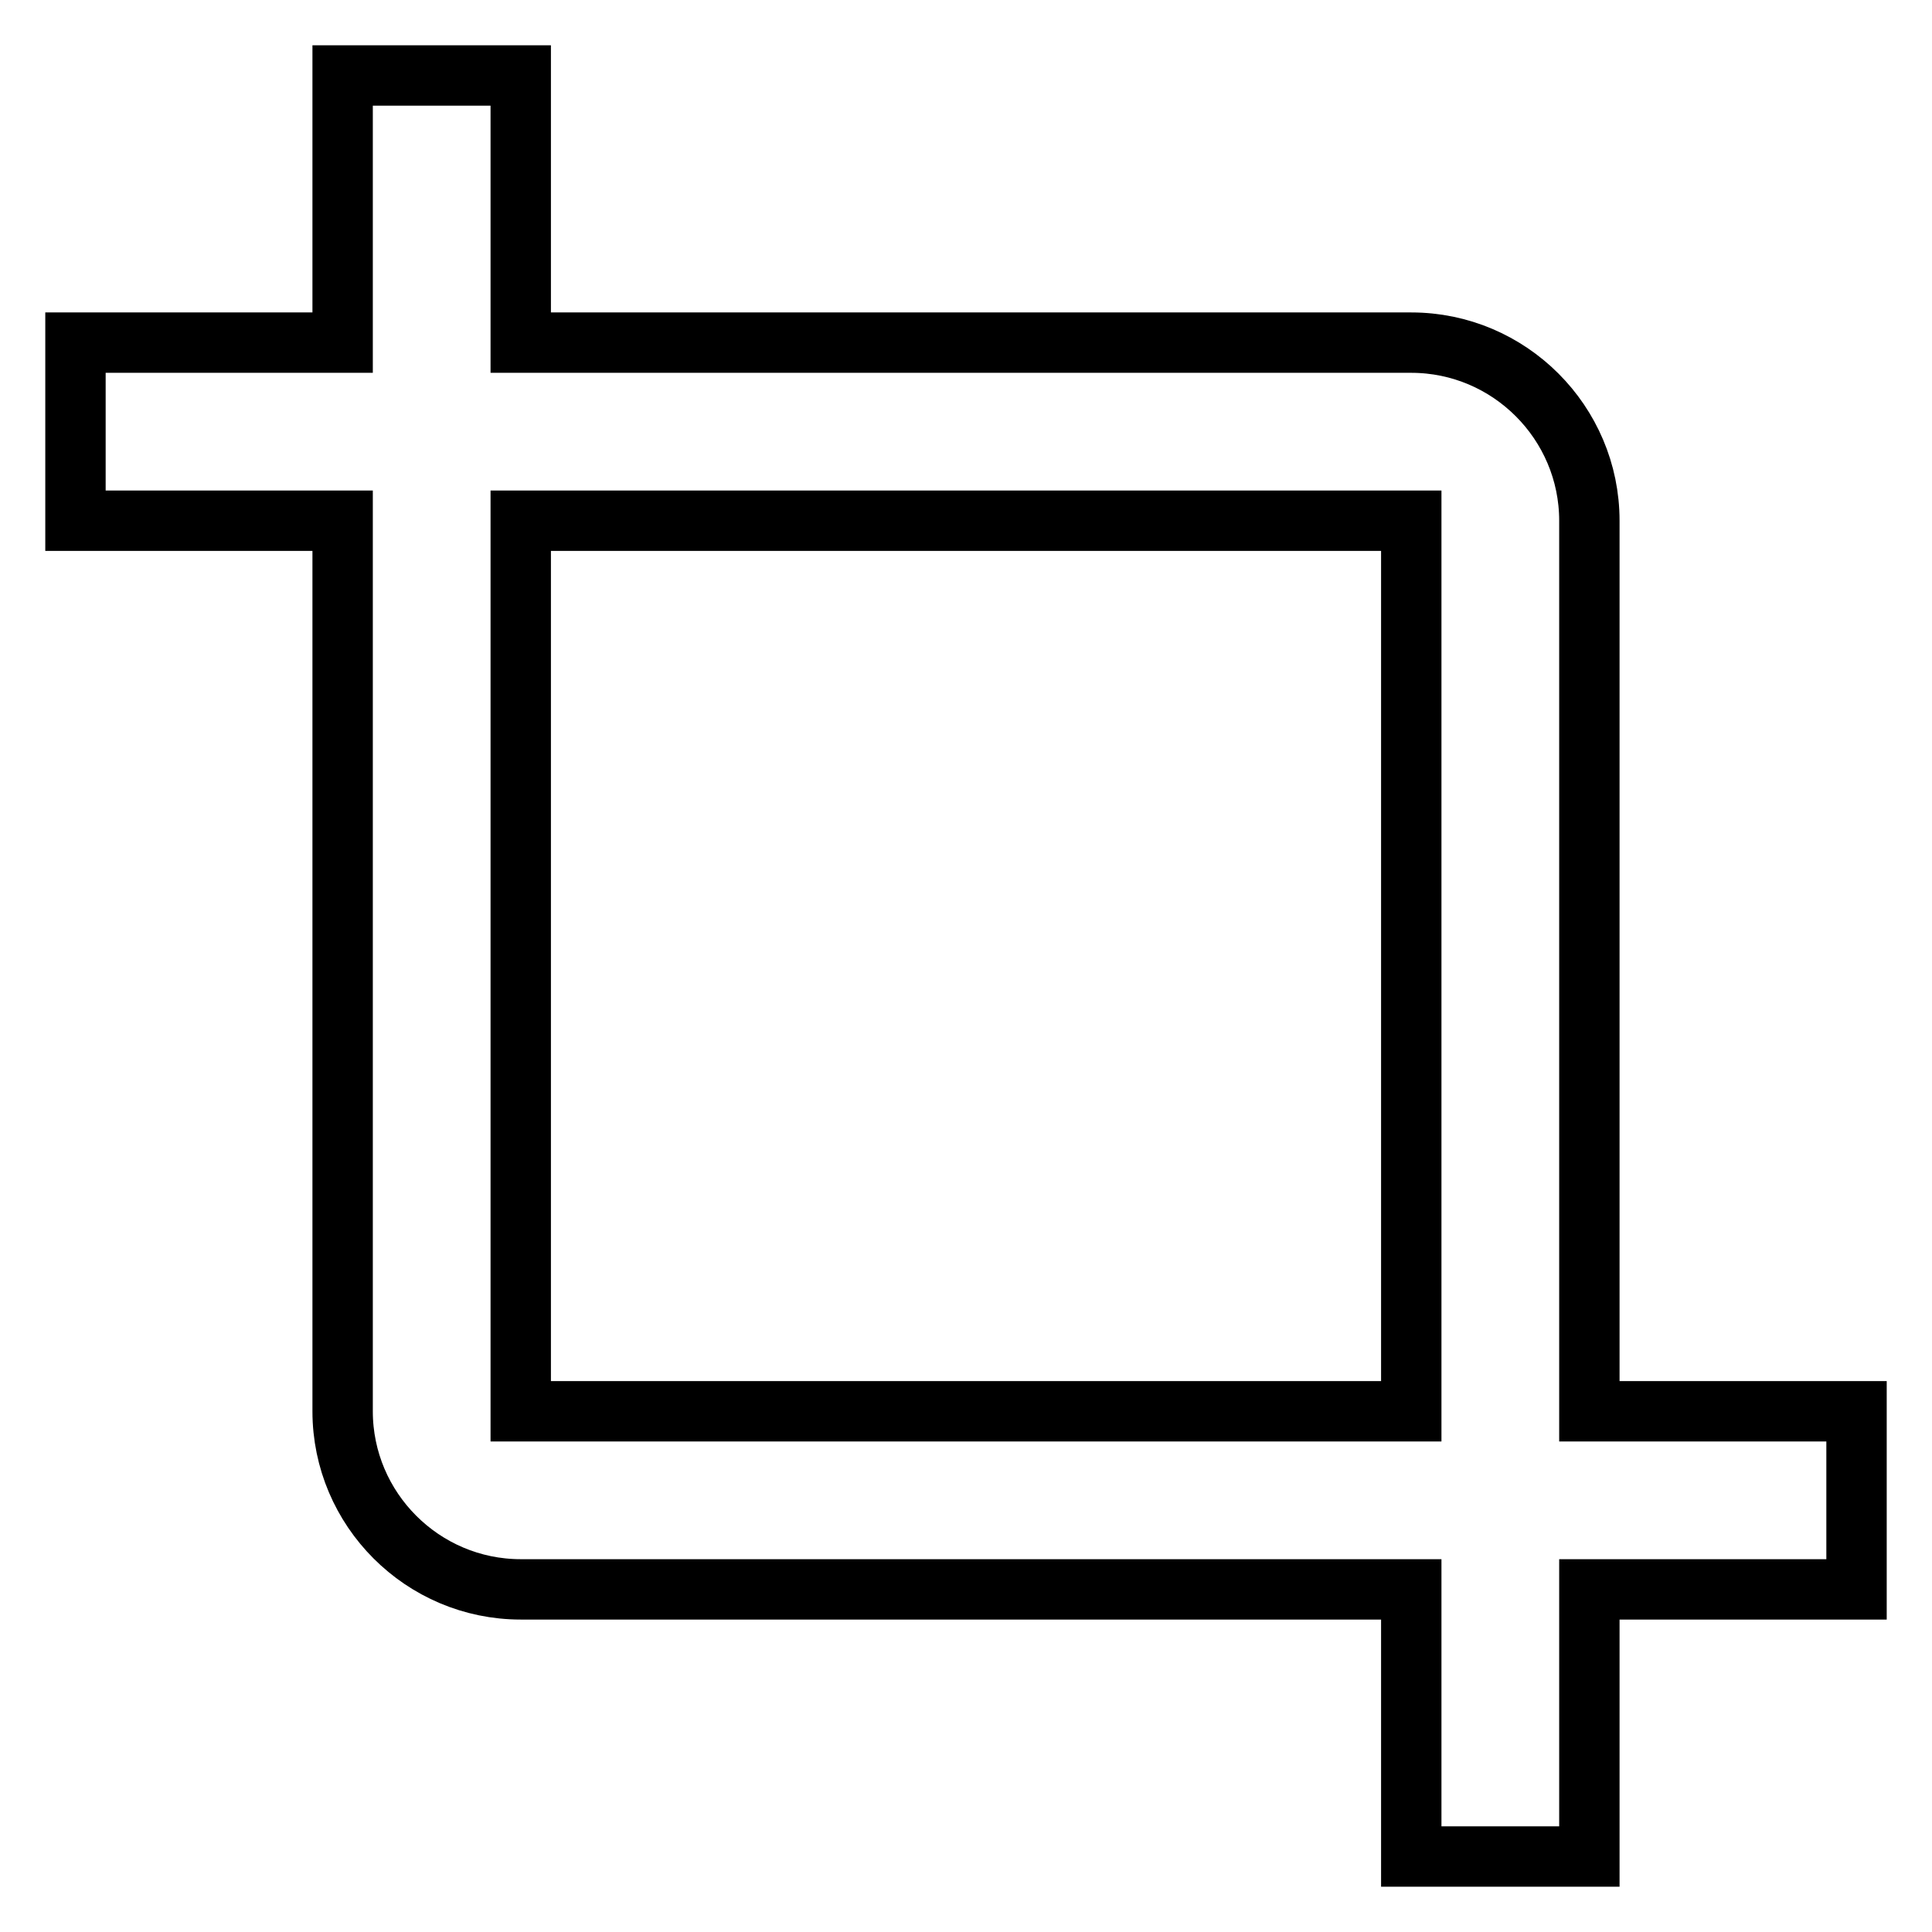 <?xml version="1.0" encoding="utf-8"?>
<!-- Svg Vector Icons : http://www.onlinewebfonts.com/icon -->
<!DOCTYPE svg PUBLIC "-//W3C//DTD SVG 1.1//EN" "http://www.w3.org/Graphics/SVG/1.1/DTD/svg11.dtd">
<svg version="1.1" xmlns="http://www.w3.org/2000/svg" xmlns:xlink="http://www.w3.org/1999/xlink" x="0px" y="0px" viewBox="0 0 256 256" enable-background="new 0 0 256 256" xml:space="preserve">
<g> <path stroke-width="8" fill-opacity="0" stroke="#000000"  d="M210.6,210.6V246H187v-35.4H69c-13,0-23.6-10.6-23.6-23.6V69H10V45.4h35.4V10H69v35.4h118 c13,0,23.6,10.6,23.6,23.6v118H246v23.6H210.6L210.6,210.6z M187,151.6V69H69v118h118V151.6L187,151.6z"/></g>
</svg>